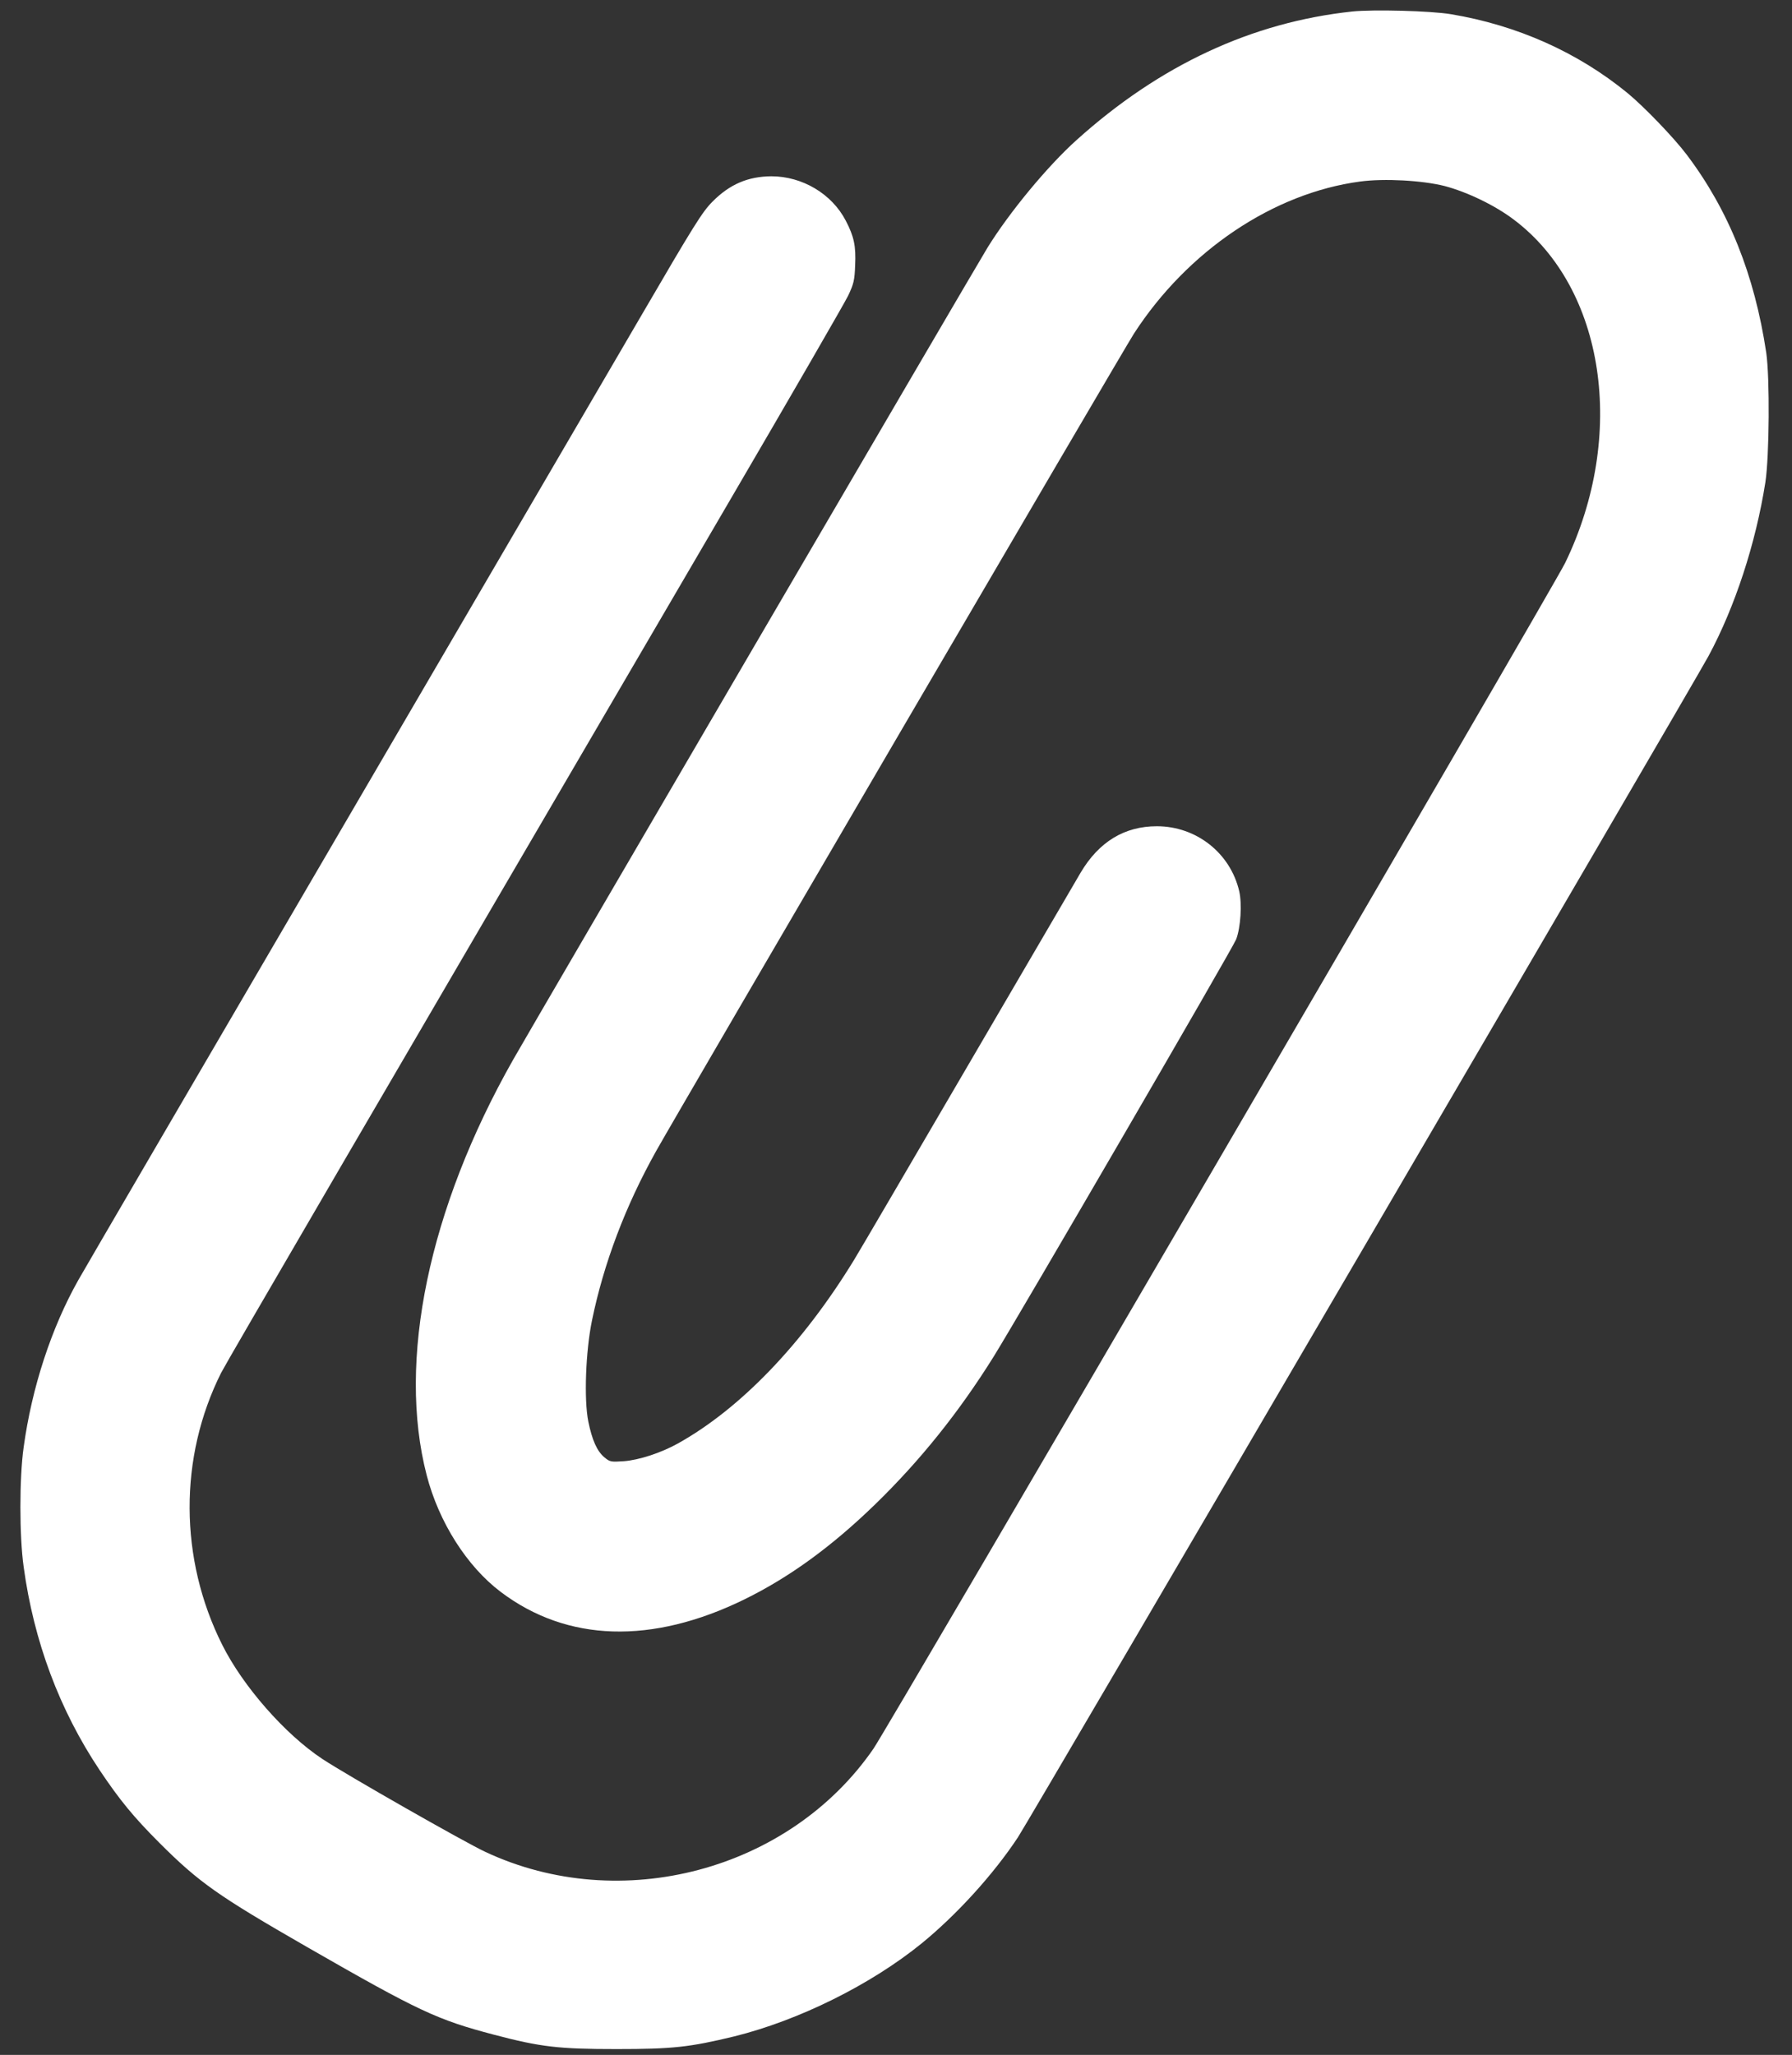 <svg width="41" height="47" viewBox="0 0 41 47" fill="none" xmlns="http://www.w3.org/2000/svg">
<rect x="0" y="0" width="41" height="47" fill="#333333" stroke="none"/>
<path d="M30.941 0.263C28.642 0.508 26.535 1.489 24.63 3.204C23.967 3.8 23.093 4.856 22.592 5.667C22.34 6.073 12.178 23.466 11.739 24.24C9.809 27.644 9.084 31.127 9.763 33.744C10.041 34.816 10.683 35.827 11.457 36.411C12.977 37.558 14.915 37.616 17.027 36.584C18.058 36.079 19.027 35.375 20.025 34.406C21.056 33.404 21.942 32.298 22.733 31.031C23.317 30.091 28.208 21.681 28.282 21.486C28.386 21.217 28.419 20.675 28.353 20.385C28.15 19.511 27.371 18.898 26.468 18.898C25.727 18.898 25.143 19.254 24.725 19.958C24.634 20.116 23.479 22.087 22.162 24.343C20.845 26.596 19.669 28.609 19.541 28.816C18.369 30.733 16.944 32.216 15.511 33.015C15.126 33.23 14.617 33.396 14.273 33.421C13.979 33.441 13.954 33.437 13.83 33.334C13.66 33.193 13.548 32.94 13.461 32.518C13.358 32.013 13.399 30.907 13.544 30.203C13.813 28.895 14.31 27.582 15.01 26.331C15.553 25.362 25.698 8.011 25.942 7.634C27.168 5.738 29.131 4.417 31.119 4.152C31.674 4.077 32.547 4.127 33.053 4.255C33.57 4.392 34.208 4.698 34.639 5.026C36.722 6.595 37.223 9.958 35.811 12.873C35.558 13.399 20.327 39.5 19.984 39.997C18.062 42.784 14.207 43.811 11.105 42.357C10.633 42.138 7.929 40.597 7.378 40.233C6.525 39.67 5.56 38.572 5.084 37.62C4.098 35.653 4.09 33.334 5.059 31.4C5.2 31.127 8.426 25.594 16.687 11.465C18.099 9.051 19.321 6.935 19.404 6.765C19.532 6.496 19.553 6.409 19.565 6.073C19.586 5.63 19.541 5.411 19.35 5.046C19.031 4.433 18.356 4.032 17.648 4.032C17.114 4.036 16.696 4.214 16.302 4.611C16.066 4.848 15.876 5.154 14.683 7.2C13.938 8.475 10.782 13.879 7.668 19.209C4.554 24.538 1.912 29.064 1.796 29.271C1.175 30.369 0.728 31.739 0.541 33.102C0.442 33.806 0.442 35.131 0.541 35.835C0.773 37.541 1.361 39.111 2.281 40.489C2.74 41.173 3.055 41.558 3.647 42.15C4.558 43.061 4.997 43.367 7.022 44.531C9.59 46.005 9.999 46.196 11.308 46.54C12.376 46.821 12.791 46.867 14.107 46.867C15.383 46.867 15.776 46.825 16.799 46.577C18.273 46.212 19.921 45.397 21.089 44.448C21.884 43.798 22.721 42.883 23.288 42.026C23.537 41.653 38.73 15.672 39.09 15.005C39.695 13.883 40.171 12.43 40.391 11.03C40.482 10.43 40.494 8.645 40.411 8.069C40.142 6.28 39.55 4.806 38.589 3.535C38.291 3.141 37.612 2.437 37.235 2.127C36.096 1.195 34.713 0.578 33.198 0.325C32.734 0.247 31.417 0.214 30.941 0.263Z" fill="white"/>
</svg>
